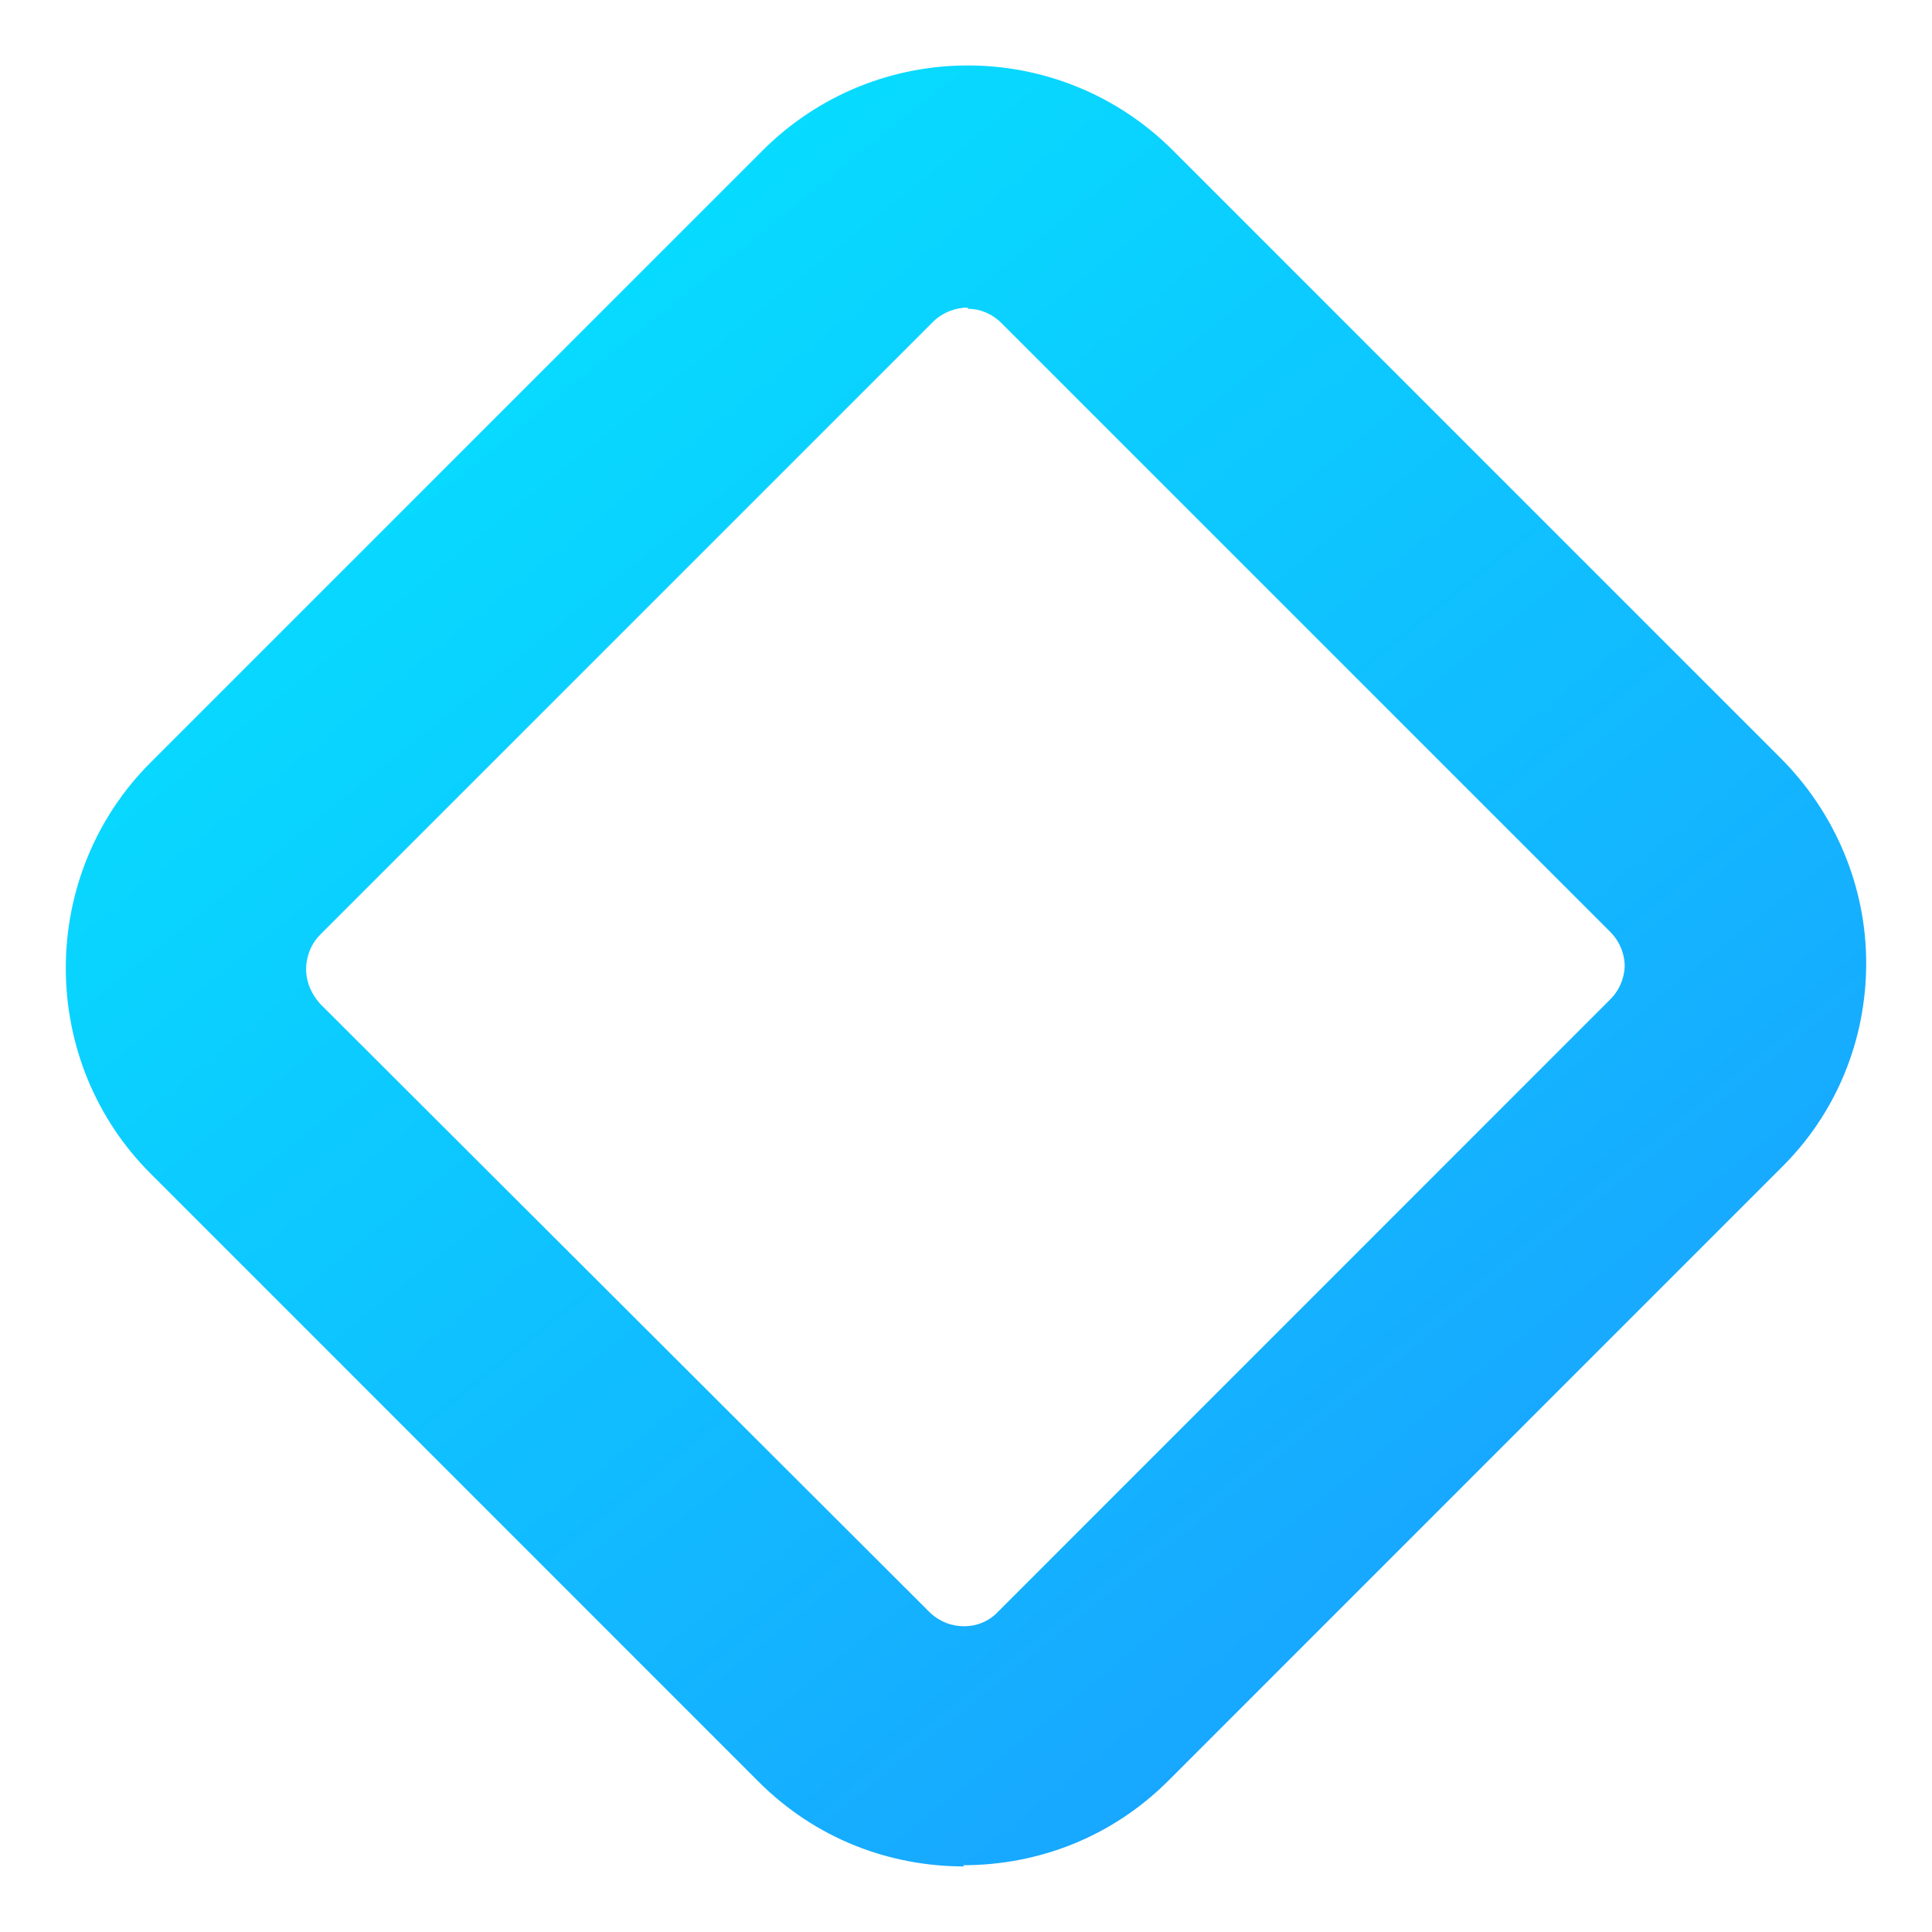 <svg xmlns="http://www.w3.org/2000/svg" width="16" height="16" viewBox="0 0 16 16" fill="none"><path d="M7.985 15.457C7.365 15.457 6.755 15.227 6.285 14.758L1.245 9.717C0.795 9.267 0.545 8.657 0.545 8.017C0.545 7.377 0.795 6.767 1.245 6.317L6.315 1.247C7.255 0.307 8.775 0.307 9.715 1.247L14.745 6.277C15.195 6.727 15.455 7.337 15.455 7.977C15.455 8.617 15.205 9.227 14.745 9.677L9.675 14.748C9.205 15.217 8.595 15.447 7.975 15.447L7.985 15.457ZM8.015 2.547C7.915 2.547 7.805 2.587 7.725 2.667L2.655 7.737C2.555 7.837 2.535 7.957 2.535 8.027C2.535 8.097 2.555 8.207 2.655 8.317L7.695 13.348C7.855 13.508 8.115 13.508 8.265 13.348L13.335 8.277C13.435 8.177 13.455 8.057 13.455 7.997C13.455 7.937 13.435 7.817 13.335 7.717L8.295 2.677C8.215 2.597 8.115 2.557 8.015 2.557V2.547Z" fill="url(#paint0_linear_626_16499)"></path><defs><linearGradient id="paint0_linear_626_16499" x1="0.745" y1="-1.003" x2="13.085" y2="14.307" gradientUnits="userSpaceOnUse"><stop stop-color="#00F0FF"></stop><stop offset="1" stop-color="#1AA0FF"></stop></linearGradient></defs></svg>